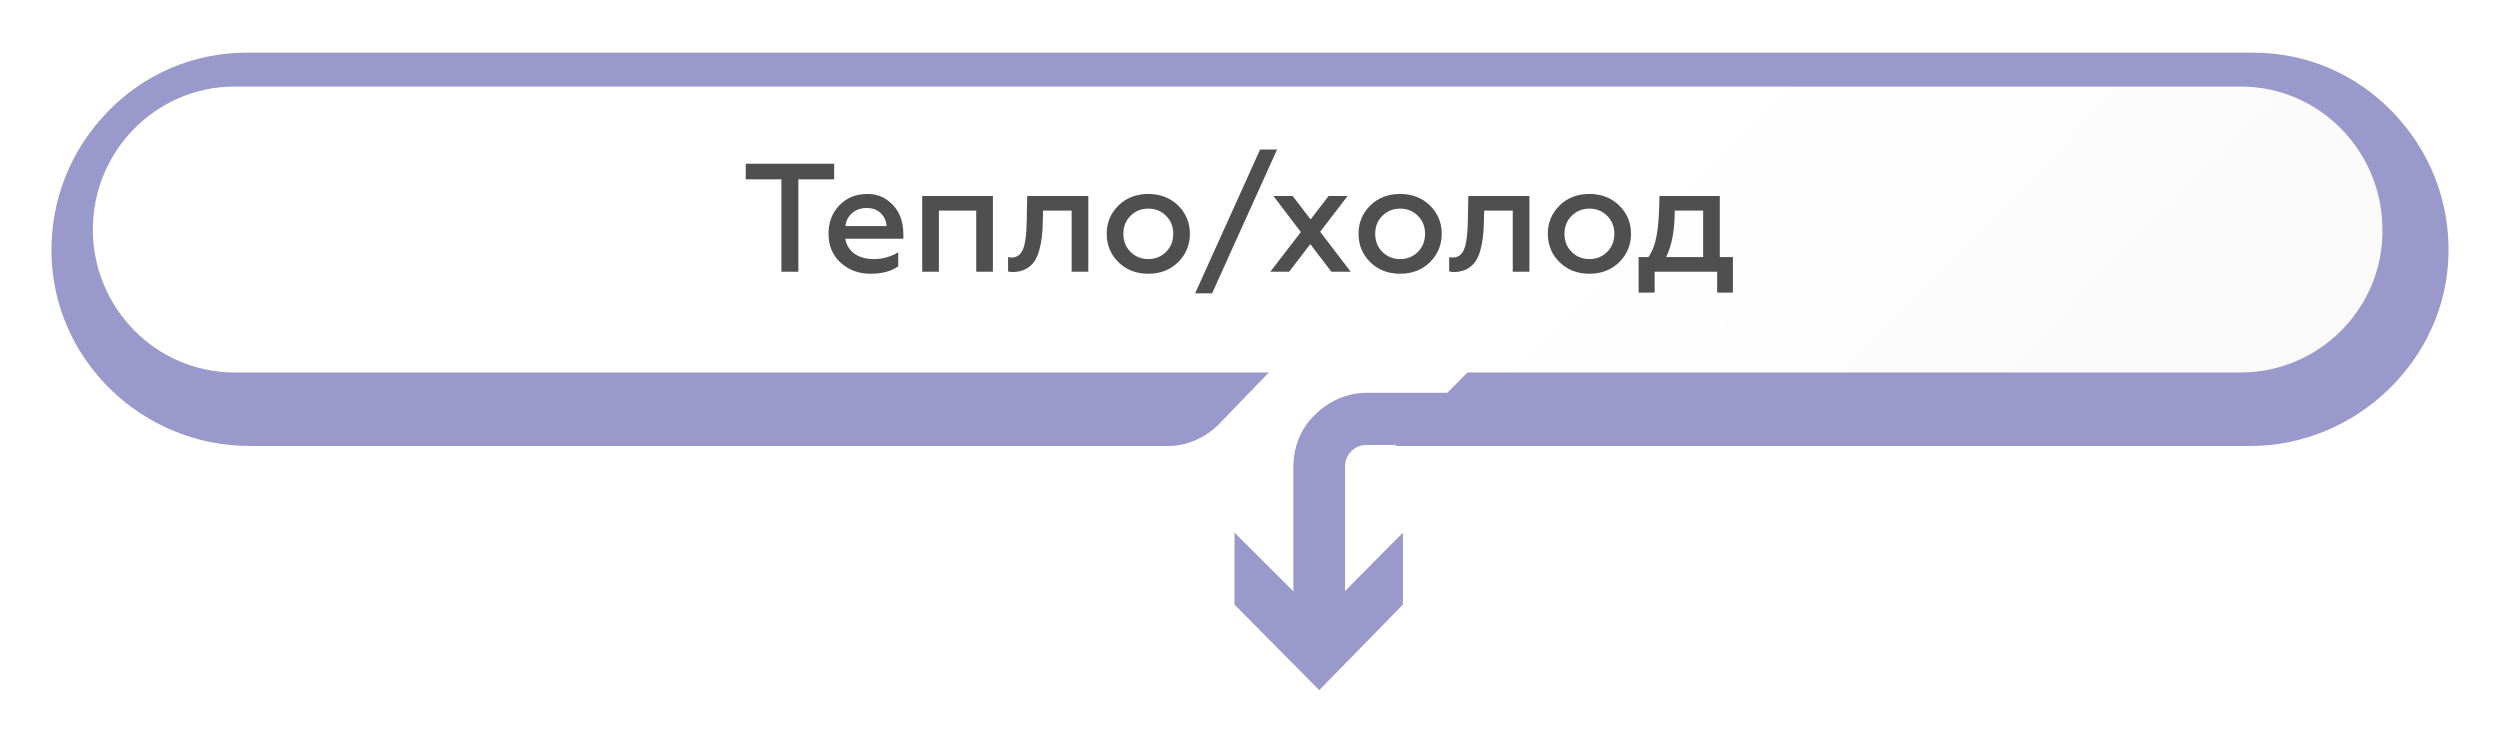 <svg width="243" height="73" viewBox="0 0 243 73" fill="none" xmlns="http://www.w3.org/2000/svg">
<g filter="url(#filter0_d_665_208)">
<path d="M134.66 41.25L145.507 30.297H126.124L125.22 31.21C125.22 31.21 121.303 35.267 117.487 39.222C116.182 40.54 114.374 41.351 112.566 41.351H23.286C12.841 41.351 4.205 33.035 4.004 22.691C3.903 17.519 5.811 12.651 9.427 8.899C13.042 5.147 17.863 3.118 22.985 3.118H218.015C223.137 3.118 227.958 5.147 231.573 8.899C235.189 12.651 237.097 17.519 236.996 22.691C236.795 32.934 228.058 41.351 217.714 41.351H134.66V41.25Z" fill="#9999CC"/>
<path d="M129.739 58.997H124.718V43.38C124.718 41.453 125.421 39.627 126.827 38.309C128.133 36.99 129.94 36.179 131.848 36.179H141.489L136.468 41.25H131.848C131.246 41.25 130.744 41.453 130.342 41.858C129.94 42.264 129.739 42.771 129.739 43.38V58.997Z" fill="#9999CC"/>
<path d="M118.994 49.769L127.229 57.983L135.363 49.769V56.766L127.229 65.082L118.994 56.766V49.769Z" fill="#9999CC"/>
</g>
<path d="M217.815 36.203H22.784C15.151 36.203 9.025 29.915 9.025 22.309C9.025 14.602 15.252 8.415 22.784 8.415H217.815C225.447 8.415 231.573 14.703 231.573 22.309C231.674 29.915 225.447 36.203 217.815 36.203Z" fill="url(#paint0_linear_665_208)"/>
<path d="M72.486 17.428V15.913H81.081V17.428H77.601V26.413H75.951V17.428H72.486ZM80.531 22.723C80.531 21.613 80.881 20.693 81.581 19.963C82.291 19.223 83.201 18.853 84.311 18.853C85.071 18.853 85.716 19.053 86.246 19.453C87.286 20.193 87.806 21.303 87.806 22.783V23.203H82.166C82.266 23.823 82.561 24.308 83.051 24.658C83.551 25.008 84.181 25.183 84.941 25.183C85.781 25.183 86.571 24.963 87.311 24.523V25.888C86.631 26.368 85.726 26.608 84.596 26.608C83.466 26.608 82.501 26.248 81.701 25.528C80.921 24.808 80.531 23.873 80.531 22.723ZM82.181 21.973H86.171C86.151 21.513 85.976 21.108 85.646 20.758C85.306 20.398 84.836 20.218 84.236 20.218C83.666 20.218 83.191 20.388 82.811 20.728C82.441 21.058 82.231 21.473 82.181 21.973ZM91.26 26.413H89.64V19.048H96.51V26.413H94.89V20.473H91.26V26.413ZM104.164 20.473H101.389L101.359 21.538C101.349 22.598 101.239 23.508 101.029 24.268C100.679 25.668 99.834 26.393 98.494 26.443C98.284 26.443 98.114 26.423 97.984 26.383V24.988C98.094 25.018 98.204 25.033 98.314 25.033C98.844 25.033 99.219 24.763 99.439 24.223C99.659 23.673 99.779 22.748 99.799 21.448L99.844 19.048H105.784V26.413H104.164V20.473ZM111.622 25.183C112.302 25.183 112.877 24.948 113.347 24.478C113.807 24.018 114.037 23.433 114.037 22.723C114.037 22.023 113.807 21.443 113.347 20.983C112.877 20.513 112.302 20.278 111.622 20.278C110.932 20.278 110.352 20.513 109.882 20.983C109.422 21.443 109.192 22.023 109.192 22.723C109.192 23.433 109.422 24.018 109.882 24.478C110.352 24.948 110.932 25.183 111.622 25.183ZM111.622 26.608C110.442 26.608 109.472 26.233 108.712 25.483C107.952 24.733 107.572 23.813 107.572 22.723C107.572 21.643 107.952 20.728 108.712 19.978C109.472 19.228 110.442 18.853 111.622 18.853C112.782 18.853 113.747 19.228 114.517 19.978C115.277 20.728 115.657 21.643 115.657 22.723C115.657 23.803 115.277 24.723 114.517 25.483C113.747 26.233 112.782 26.608 111.622 26.608ZM117.817 28.513H116.167L122.482 14.533H124.132L117.817 28.513ZM123.774 19.048H125.649L127.389 21.328L129.144 19.048H130.989L128.319 22.528L131.289 26.413H129.414L127.359 23.728L125.304 26.413H123.474L126.444 22.558L123.774 19.048ZM136.099 25.183C136.779 25.183 137.354 24.948 137.824 24.478C138.284 24.018 138.514 23.433 138.514 22.723C138.514 22.023 138.284 21.443 137.824 20.983C137.354 20.513 136.779 20.278 136.099 20.278C135.409 20.278 134.829 20.513 134.359 20.983C133.899 21.443 133.669 22.023 133.669 22.723C133.669 23.433 133.899 24.018 134.359 24.478C134.829 24.948 135.409 25.183 136.099 25.183ZM136.099 26.608C134.919 26.608 133.949 26.233 133.189 25.483C132.429 24.733 132.049 23.813 132.049 22.723C132.049 21.643 132.429 20.728 133.189 19.978C133.949 19.228 134.919 18.853 136.099 18.853C137.259 18.853 138.224 19.228 138.994 19.978C139.754 20.728 140.134 21.643 140.134 22.723C140.134 23.803 139.754 24.723 138.994 25.483C138.224 26.233 137.259 26.608 136.099 26.608ZM147.04 20.473H144.265L144.235 21.538C144.225 22.598 144.115 23.508 143.905 24.268C143.555 25.668 142.71 26.393 141.37 26.443C141.16 26.443 140.99 26.423 140.86 26.383V24.988C140.97 25.018 141.08 25.033 141.19 25.033C141.72 25.033 142.095 24.763 142.315 24.223C142.535 23.673 142.655 22.748 142.675 21.448L142.72 19.048H148.66V26.413H147.04V20.473ZM154.498 25.183C155.178 25.183 155.753 24.948 156.223 24.478C156.683 24.018 156.913 23.433 156.913 22.723C156.913 22.023 156.683 21.443 156.223 20.983C155.753 20.513 155.178 20.278 154.498 20.278C153.808 20.278 153.228 20.513 152.758 20.983C152.298 21.443 152.068 22.023 152.068 22.723C152.068 23.433 152.298 24.018 152.758 24.478C153.228 24.948 153.808 25.183 154.498 25.183ZM154.498 26.608C153.318 26.608 152.348 26.233 151.588 25.483C150.828 24.733 150.448 23.813 150.448 22.723C150.448 21.643 150.828 20.728 151.588 19.978C152.348 19.228 153.318 18.853 154.498 18.853C155.658 18.853 156.623 19.228 157.393 19.978C158.153 20.728 158.533 21.643 158.533 22.723C158.533 23.803 158.153 24.723 157.393 25.483C156.623 26.233 155.658 26.608 154.498 26.608ZM160.833 28.438H159.273V24.988H160.233C160.623 24.398 160.893 23.673 161.043 22.813C161.193 21.983 161.278 20.728 161.298 19.048H167.163V24.988H168.438V28.438H166.908V26.413H160.833V28.438ZM161.943 24.988H165.543V20.473H162.783C162.783 22.383 162.503 23.888 161.943 24.988Z" fill="#4F4F4F"/>
<defs>
<filter id="filter0_d_665_208" x="0" y="0.118" width="243" height="71.964" filterUnits="userSpaceOnUse" color-interpolation-filters="sRGB">
<feFlood flood-opacity="0" result="BackgroundImageFix"/>
<feColorMatrix in="SourceAlpha" type="matrix" values="0 0 0 0 0 0 0 0 0 0 0 0 0 0 0 0 0 0 127 0" result="hardAlpha"/>
<feOffset dx="1" dy="2"/>
<feGaussianBlur stdDeviation="2.5"/>
<feComposite in2="hardAlpha" operator="out"/>
<feColorMatrix type="matrix" values="0 0 0 0 0 0 0 0 0 0 0 0 0 0 0 0 0 0 0.25 0"/>
<feBlend mode="normal" in2="BackgroundImageFix" result="effect1_dropShadow_665_208"/>
<feBlend mode="normal" in="SourceGraphic" in2="effect1_dropShadow_665_208" result="shape"/>
</filter>
<linearGradient id="paint0_linear_665_208" x1="116.21" y1="18.23" x2="177.828" y2="78.579" gradientUnits="userSpaceOnUse">
<stop offset="0.333" stop-color="white"/>
<stop offset="1" stop-color="#FAFAFA"/>
</linearGradient>
</defs>
</svg>
